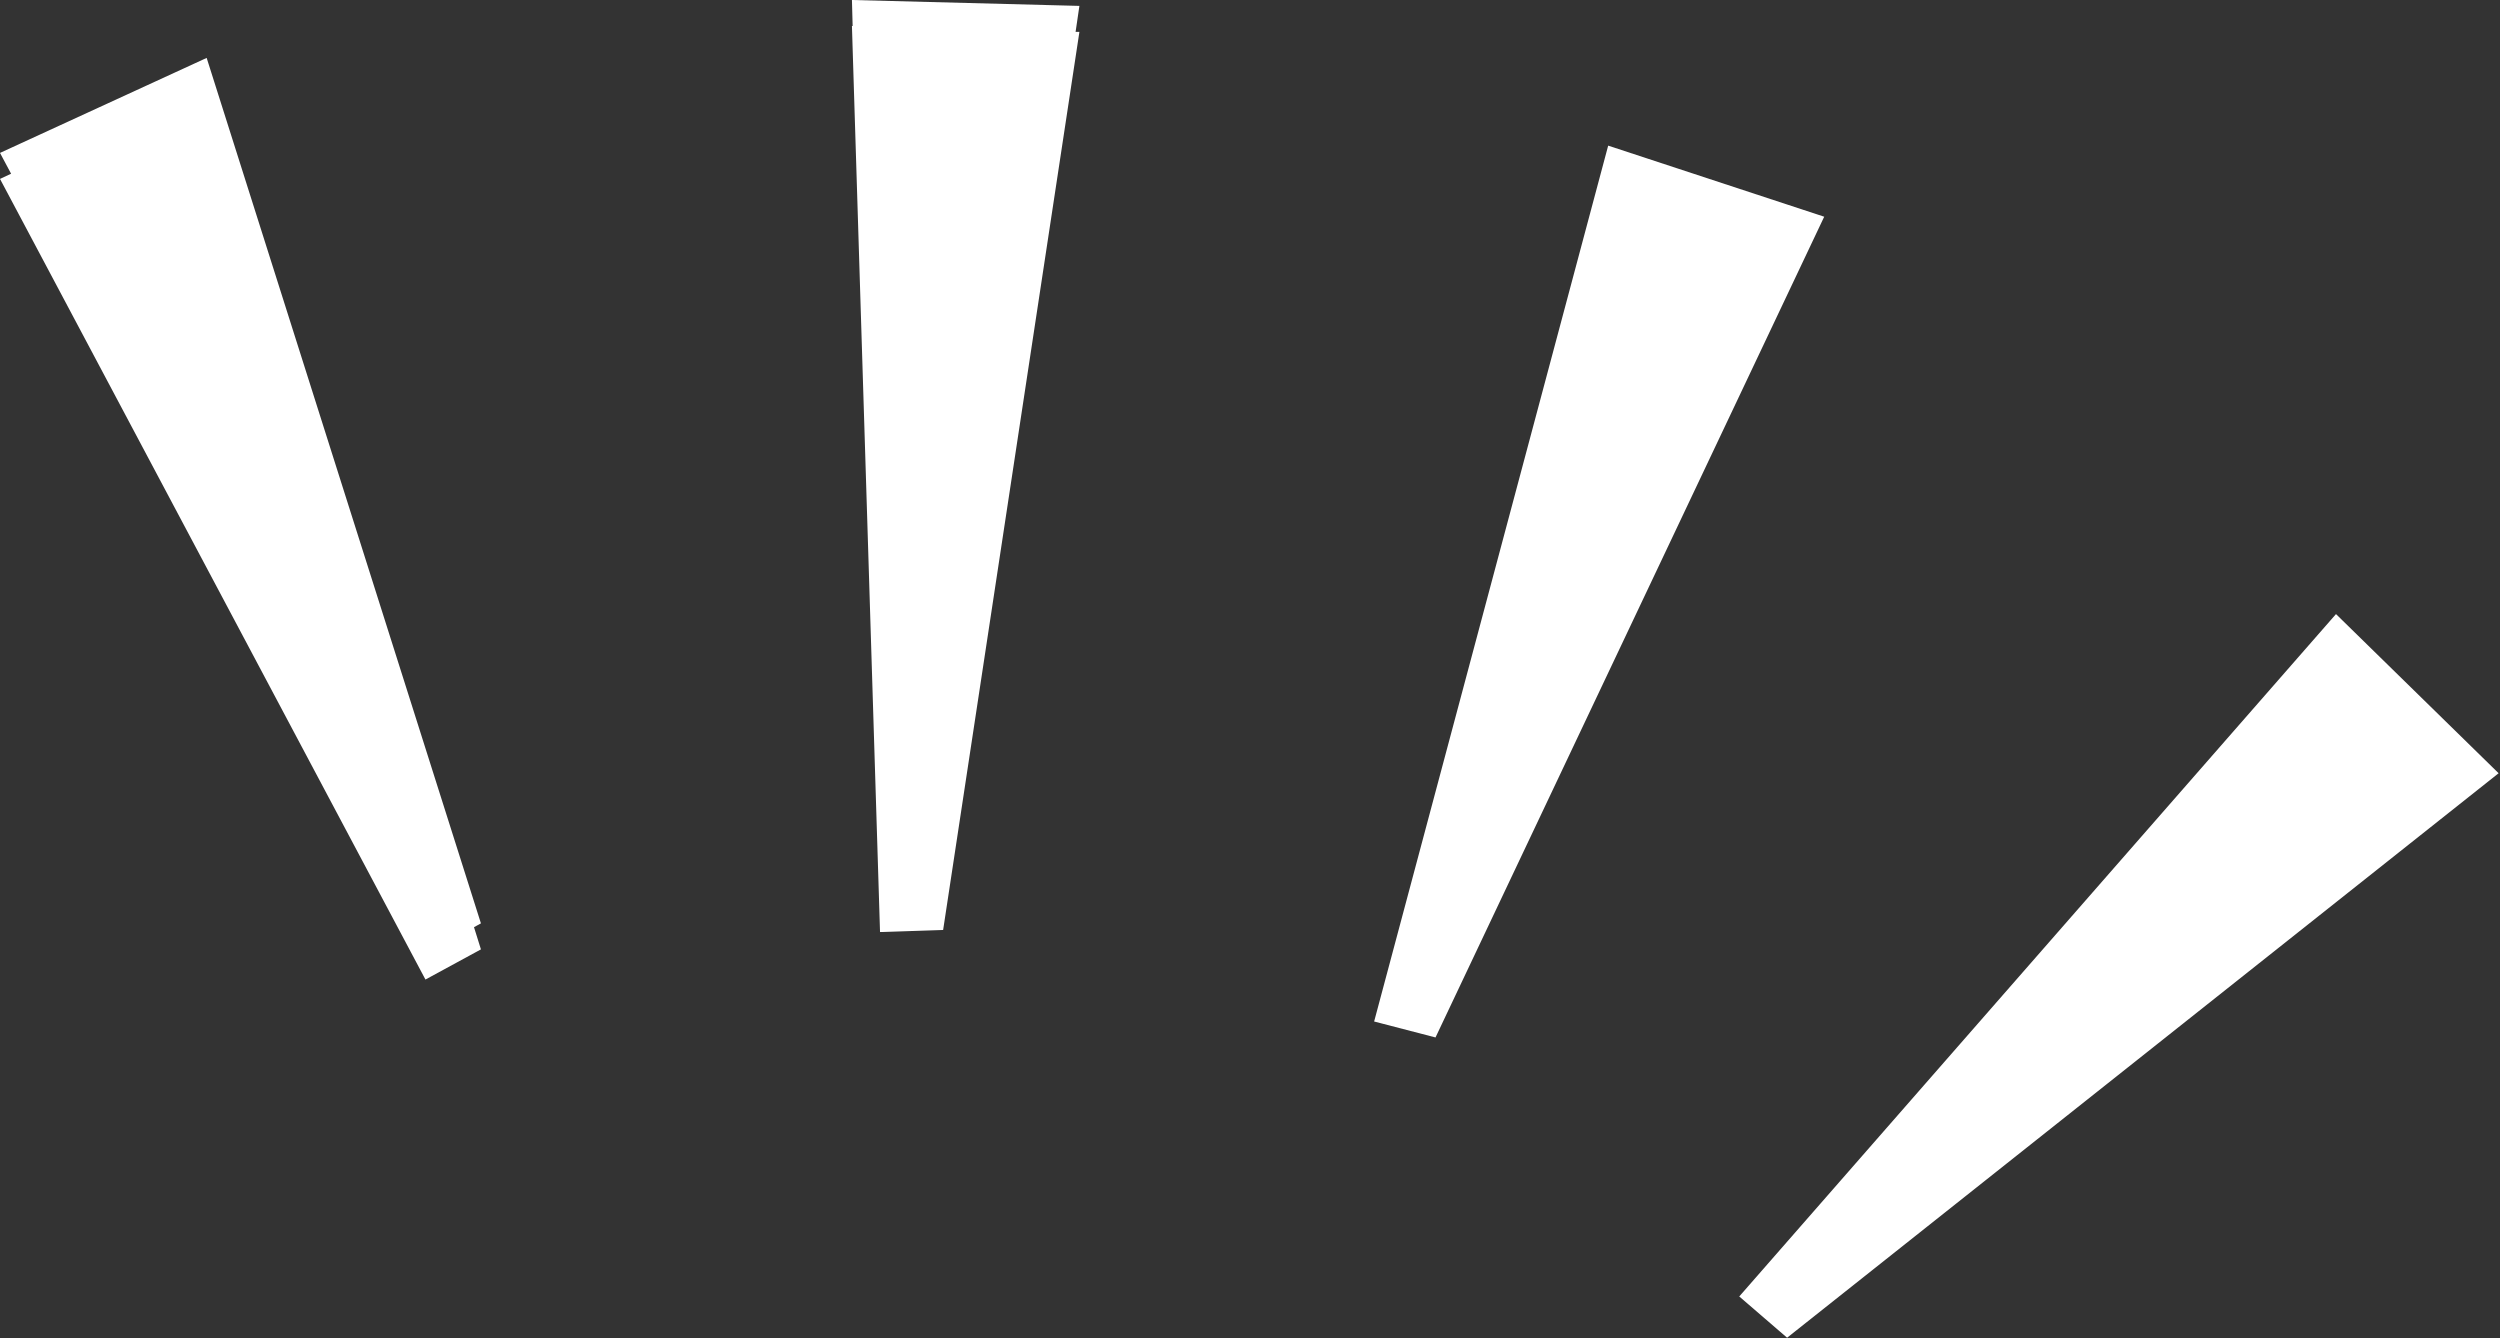 <?xml version="1.0" encoding="UTF-8" standalone="no"?><svg xmlns="http://www.w3.org/2000/svg" xmlns:xlink="http://www.w3.org/1999/xlink" fill="#ffffff" height="38.6" preserveAspectRatio="xMidYMid meet" version="1" viewBox="0.0 0.0 72.1 38.6" width="72.1" zoomAndPan="magnify"><rect x="0.0" y="0.0" width="72.1" height="38.6" fill="#333333" stroke="none"/><g id="change1_1"><path d="M5.96 1.67L0 4.41 0.32 5.01 0 5.16 12.27 28.25 13.87 27.38 13.67 26.74 13.87 26.63z"/><path d="M24.57 0L24.59 0.75 24.57 0.75 25.38 26.88 27.2 26.82 31.13 0.92 31.02 0.92 31.13 0.17z"/><path d="M46.38 4.2L39.63 29.46 41.4 29.92 52.61 6.25z"/><path d="M67.37 17.71L50.16 37.39 51.54 38.58 72.06 22.3z"/></g></svg>